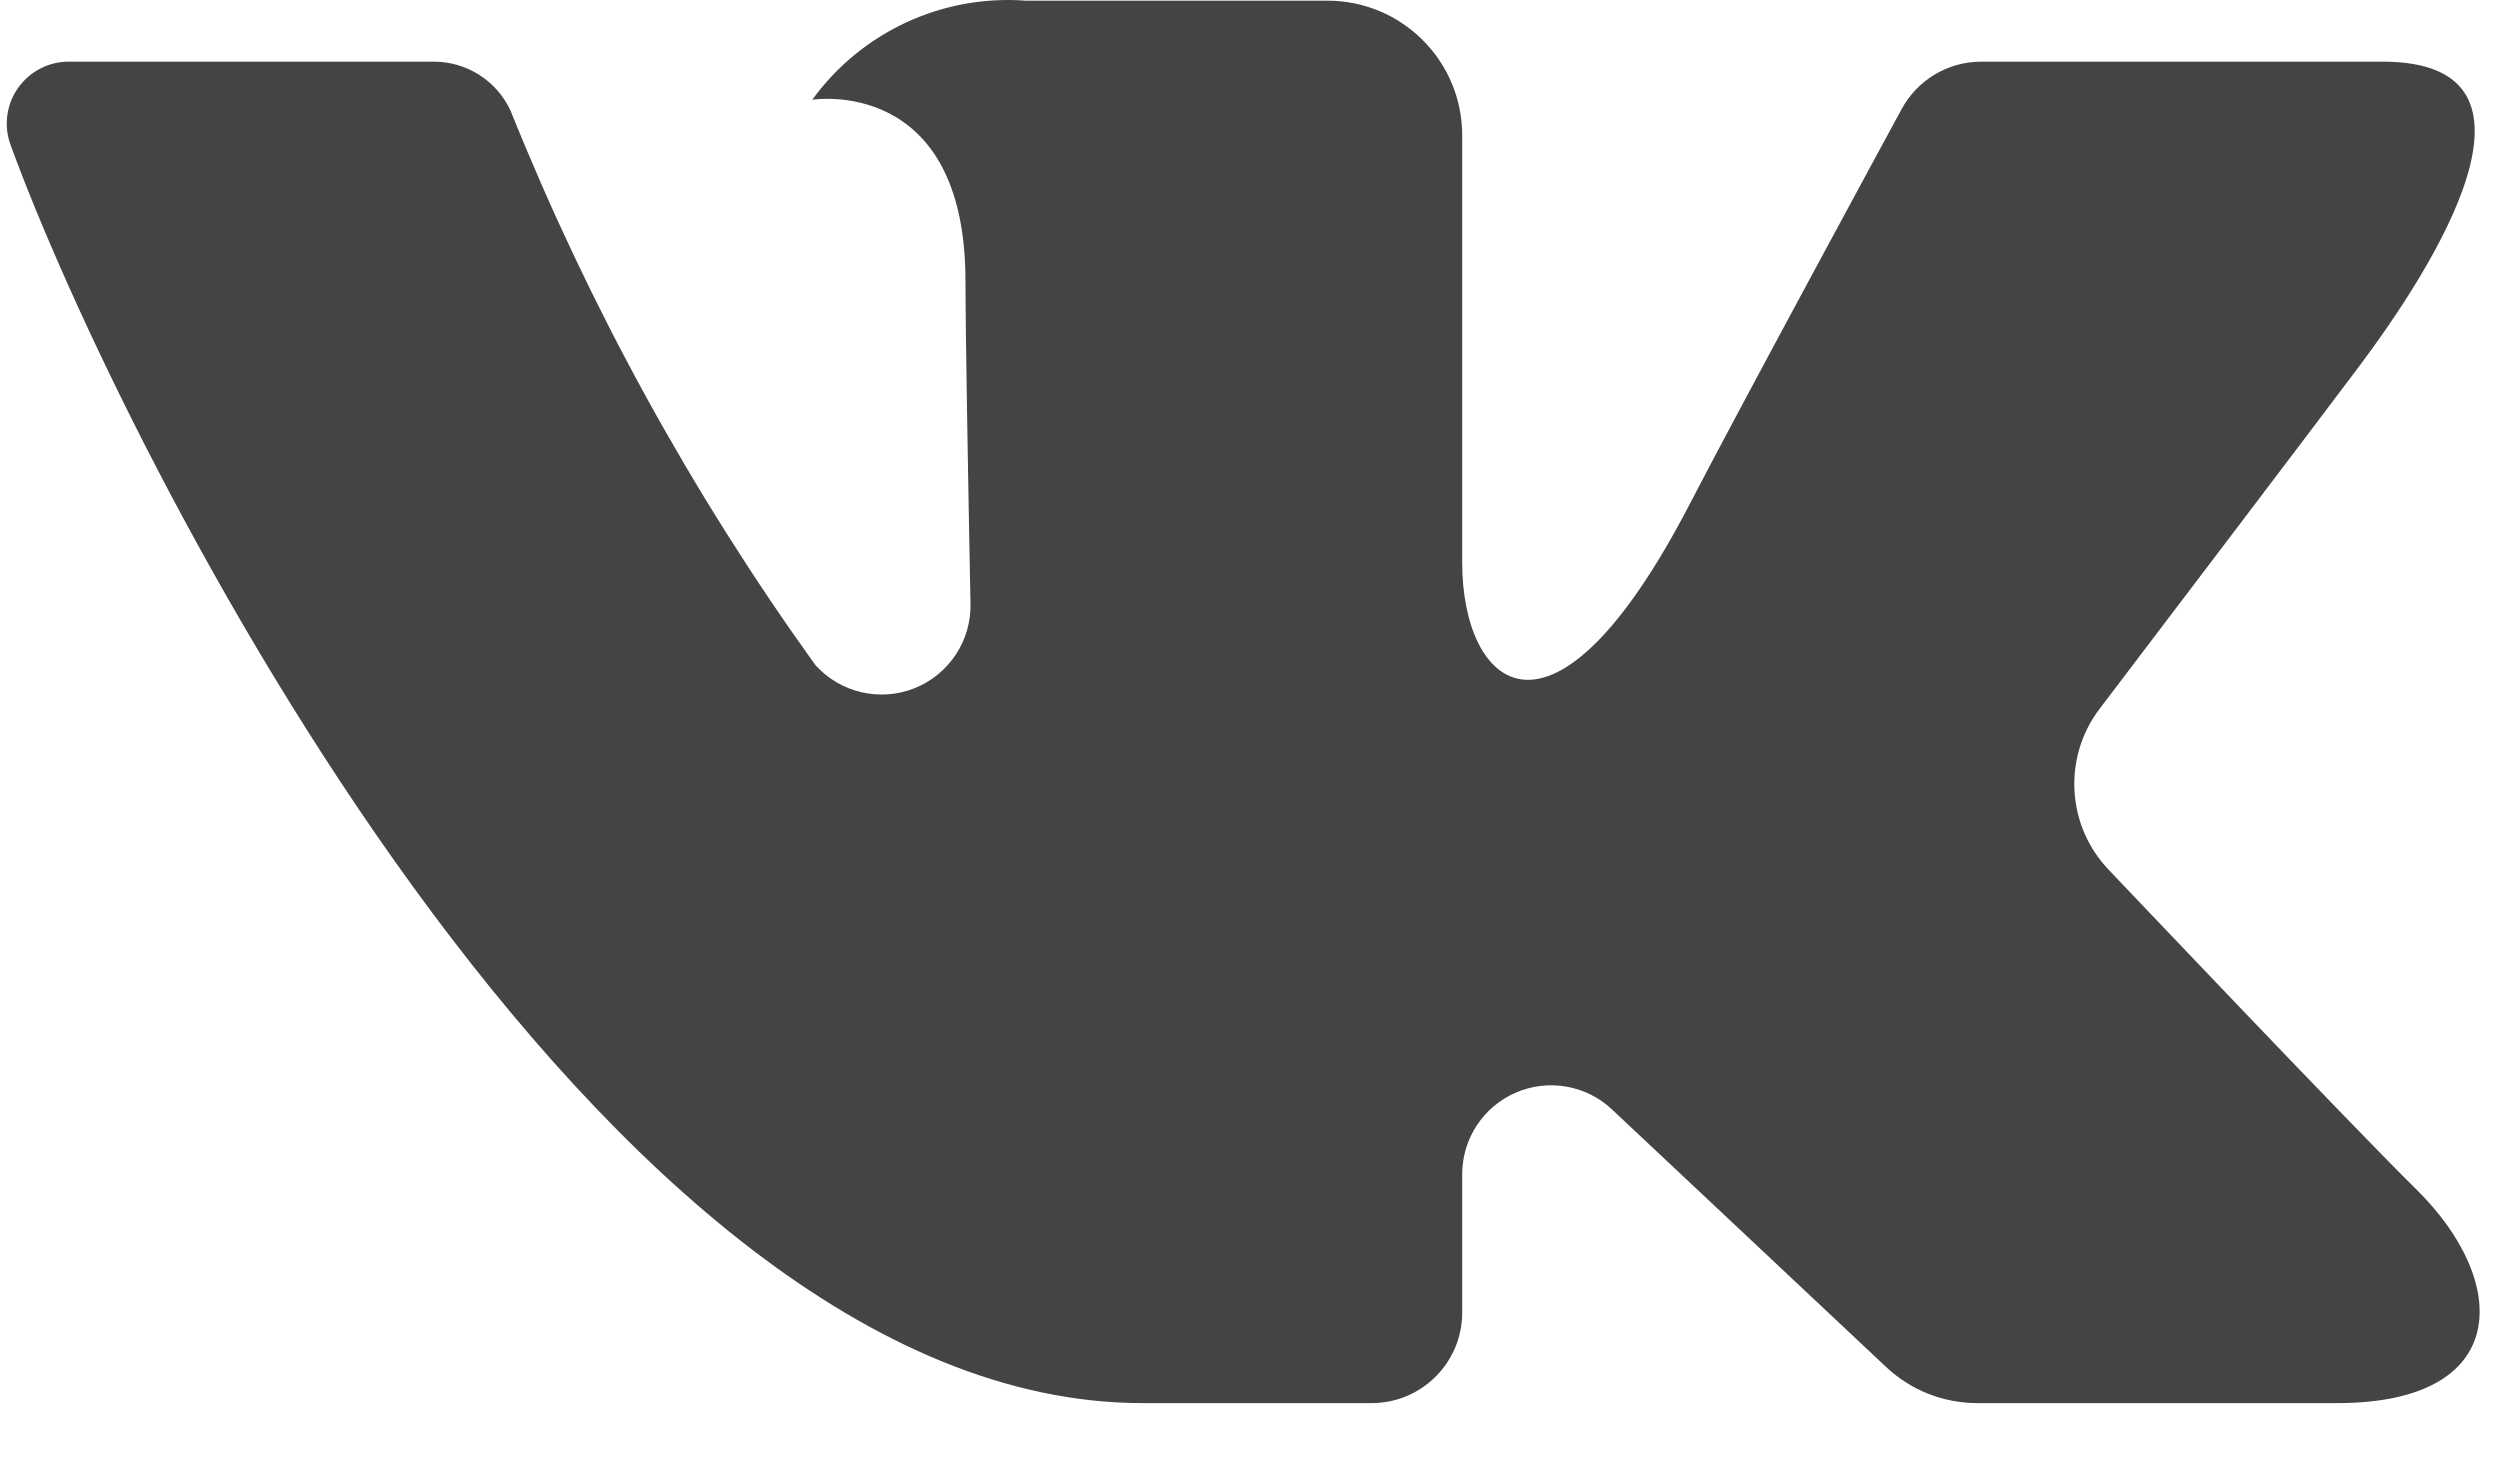<?xml version="1.0" encoding="UTF-8"?>
<svg width="41px" height="24px" viewBox="0 0 41 24" version="1.1" xmlns="http://www.w3.org/2000/svg" xmlns:xlink="http://www.w3.org/1999/xlink">
    <!-- Generator: Sketch 52.1 (67048) - http://www.bohemiancoding.com/sketch -->
    <title>Path</title>
    <desc>Created with Sketch.</desc>
    <g id="Page-1" stroke="none" stroke-width="1" fill="none" fill-rule="evenodd">
        <g id="mobile" transform="translate(-241, -909)" fill="#444444">
            <path d="M280.074,910.011 L273.493,910.011 C272.946,910.011 272.443,910.312 272.184,910.794 C272.184,910.794 269.56,915.628 268.717,917.256 C266.448,921.636 264.98,920.261 264.98,918.228 L264.98,911.219 C264.98,910 263.991,909.011 262.771,909.011 L257.823,909.011 C256.453,908.909 255.128,909.524 254.321,910.636 C254.321,910.636 256.834,910.23 256.834,913.615 C256.834,914.455 256.877,916.87 256.916,918.895 C256.932,919.506 256.564,920.062 255.995,920.288 C255.427,920.513 254.778,920.36 254.37,919.904 C252.345,917.087 250.668,914.036 249.374,910.817 C249.147,910.325 248.655,910.01 248.113,910.011 C246.686,910.011 243.83,910.011 242.134,910.011 C241.8,910.009 241.487,910.171 241.295,910.444 C241.103,910.717 241.058,911.068 241.175,911.381 C242.99,916.361 250.811,932.011 259.738,932.011 L263.495,932.011 C264.315,932.011 264.98,931.346 264.98,930.527 L264.98,928.258 C264.98,927.676 265.325,927.15 265.859,926.919 C266.393,926.688 267.013,926.796 267.437,927.195 L271.934,931.42 C272.338,931.8 272.871,932.011 273.426,932.011 L279.331,932.011 C282.18,932.011 282.18,930.034 280.627,928.505 C279.534,927.429 275.59,923.272 275.59,923.272 C274.892,922.549 274.826,921.425 275.433,920.625 C276.708,918.947 278.793,916.201 279.677,915.025 C280.886,913.417 283.073,910.011 280.074,910.011 Z" id="Path"></path>
        </g>
    </g>
</svg>